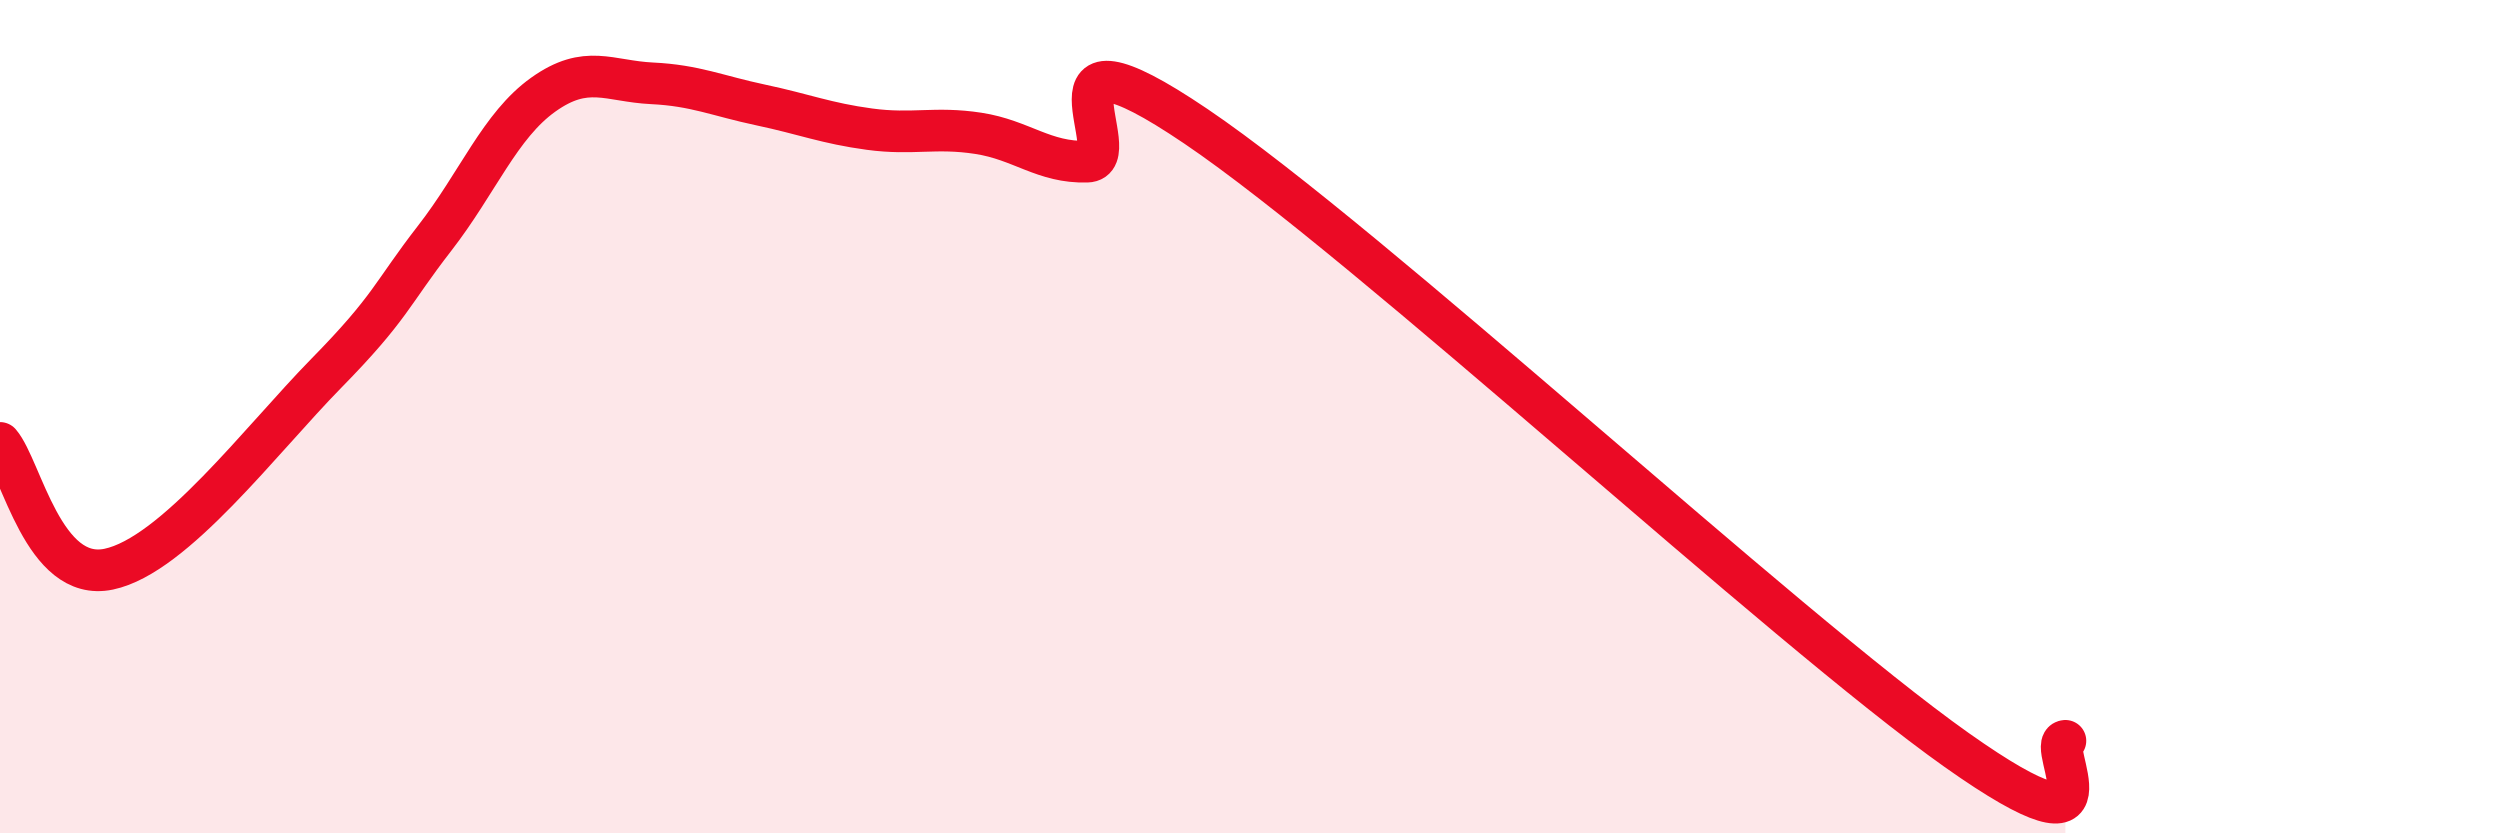 
    <svg width="60" height="20" viewBox="0 0 60 20" xmlns="http://www.w3.org/2000/svg">
      <path
        d="M 0,10.63 C 0.52,11.24 1.04,13.99 2.61,13.66 C 4.18,13.33 6.27,10.55 7.83,8.96 C 9.39,7.37 9.39,7.06 10.43,5.72 C 11.47,4.38 12,3.01 13.04,2.27 C 14.08,1.53 14.61,1.95 15.65,2 C 16.69,2.05 17.22,2.3 18.26,2.52 C 19.3,2.74 19.83,2.96 20.87,3.1 C 21.91,3.24 22.44,3.04 23.48,3.2 C 24.52,3.36 25.05,3.91 26.09,3.88 C 27.13,3.85 24.53,0.21 28.7,3.03 C 32.87,5.85 42.79,15.05 46.96,18 C 51.13,20.95 49.05,17.82 49.57,17.78L49.57 20L0 20Z"
        fill="#EB0A25"
        opacity="0.1"
        stroke-linecap="round"
        stroke-linejoin="round"
      />
      <path
        d="M 0,10.63 C 0.52,11.24 1.04,13.99 2.61,13.66 C 4.18,13.33 6.27,10.55 7.83,8.96 C 9.39,7.37 9.39,7.06 10.43,5.72 C 11.47,4.38 12,3.01 13.04,2.27 C 14.08,1.53 14.61,1.95 15.65,2 C 16.69,2.05 17.22,2.3 18.26,2.52 C 19.3,2.74 19.83,2.96 20.87,3.1 C 21.91,3.24 22.44,3.04 23.48,3.2 C 24.52,3.36 25.05,3.91 26.09,3.88 C 27.13,3.85 24.53,0.21 28.7,3.03 C 32.87,5.85 42.79,15.05 46.96,18 C 51.13,20.95 49.05,17.82 49.57,17.78"
        stroke="#EB0A25"
        stroke-width="1"
        fill="none"
        stroke-linecap="round"
        stroke-linejoin="round"
      />
    </svg>
  